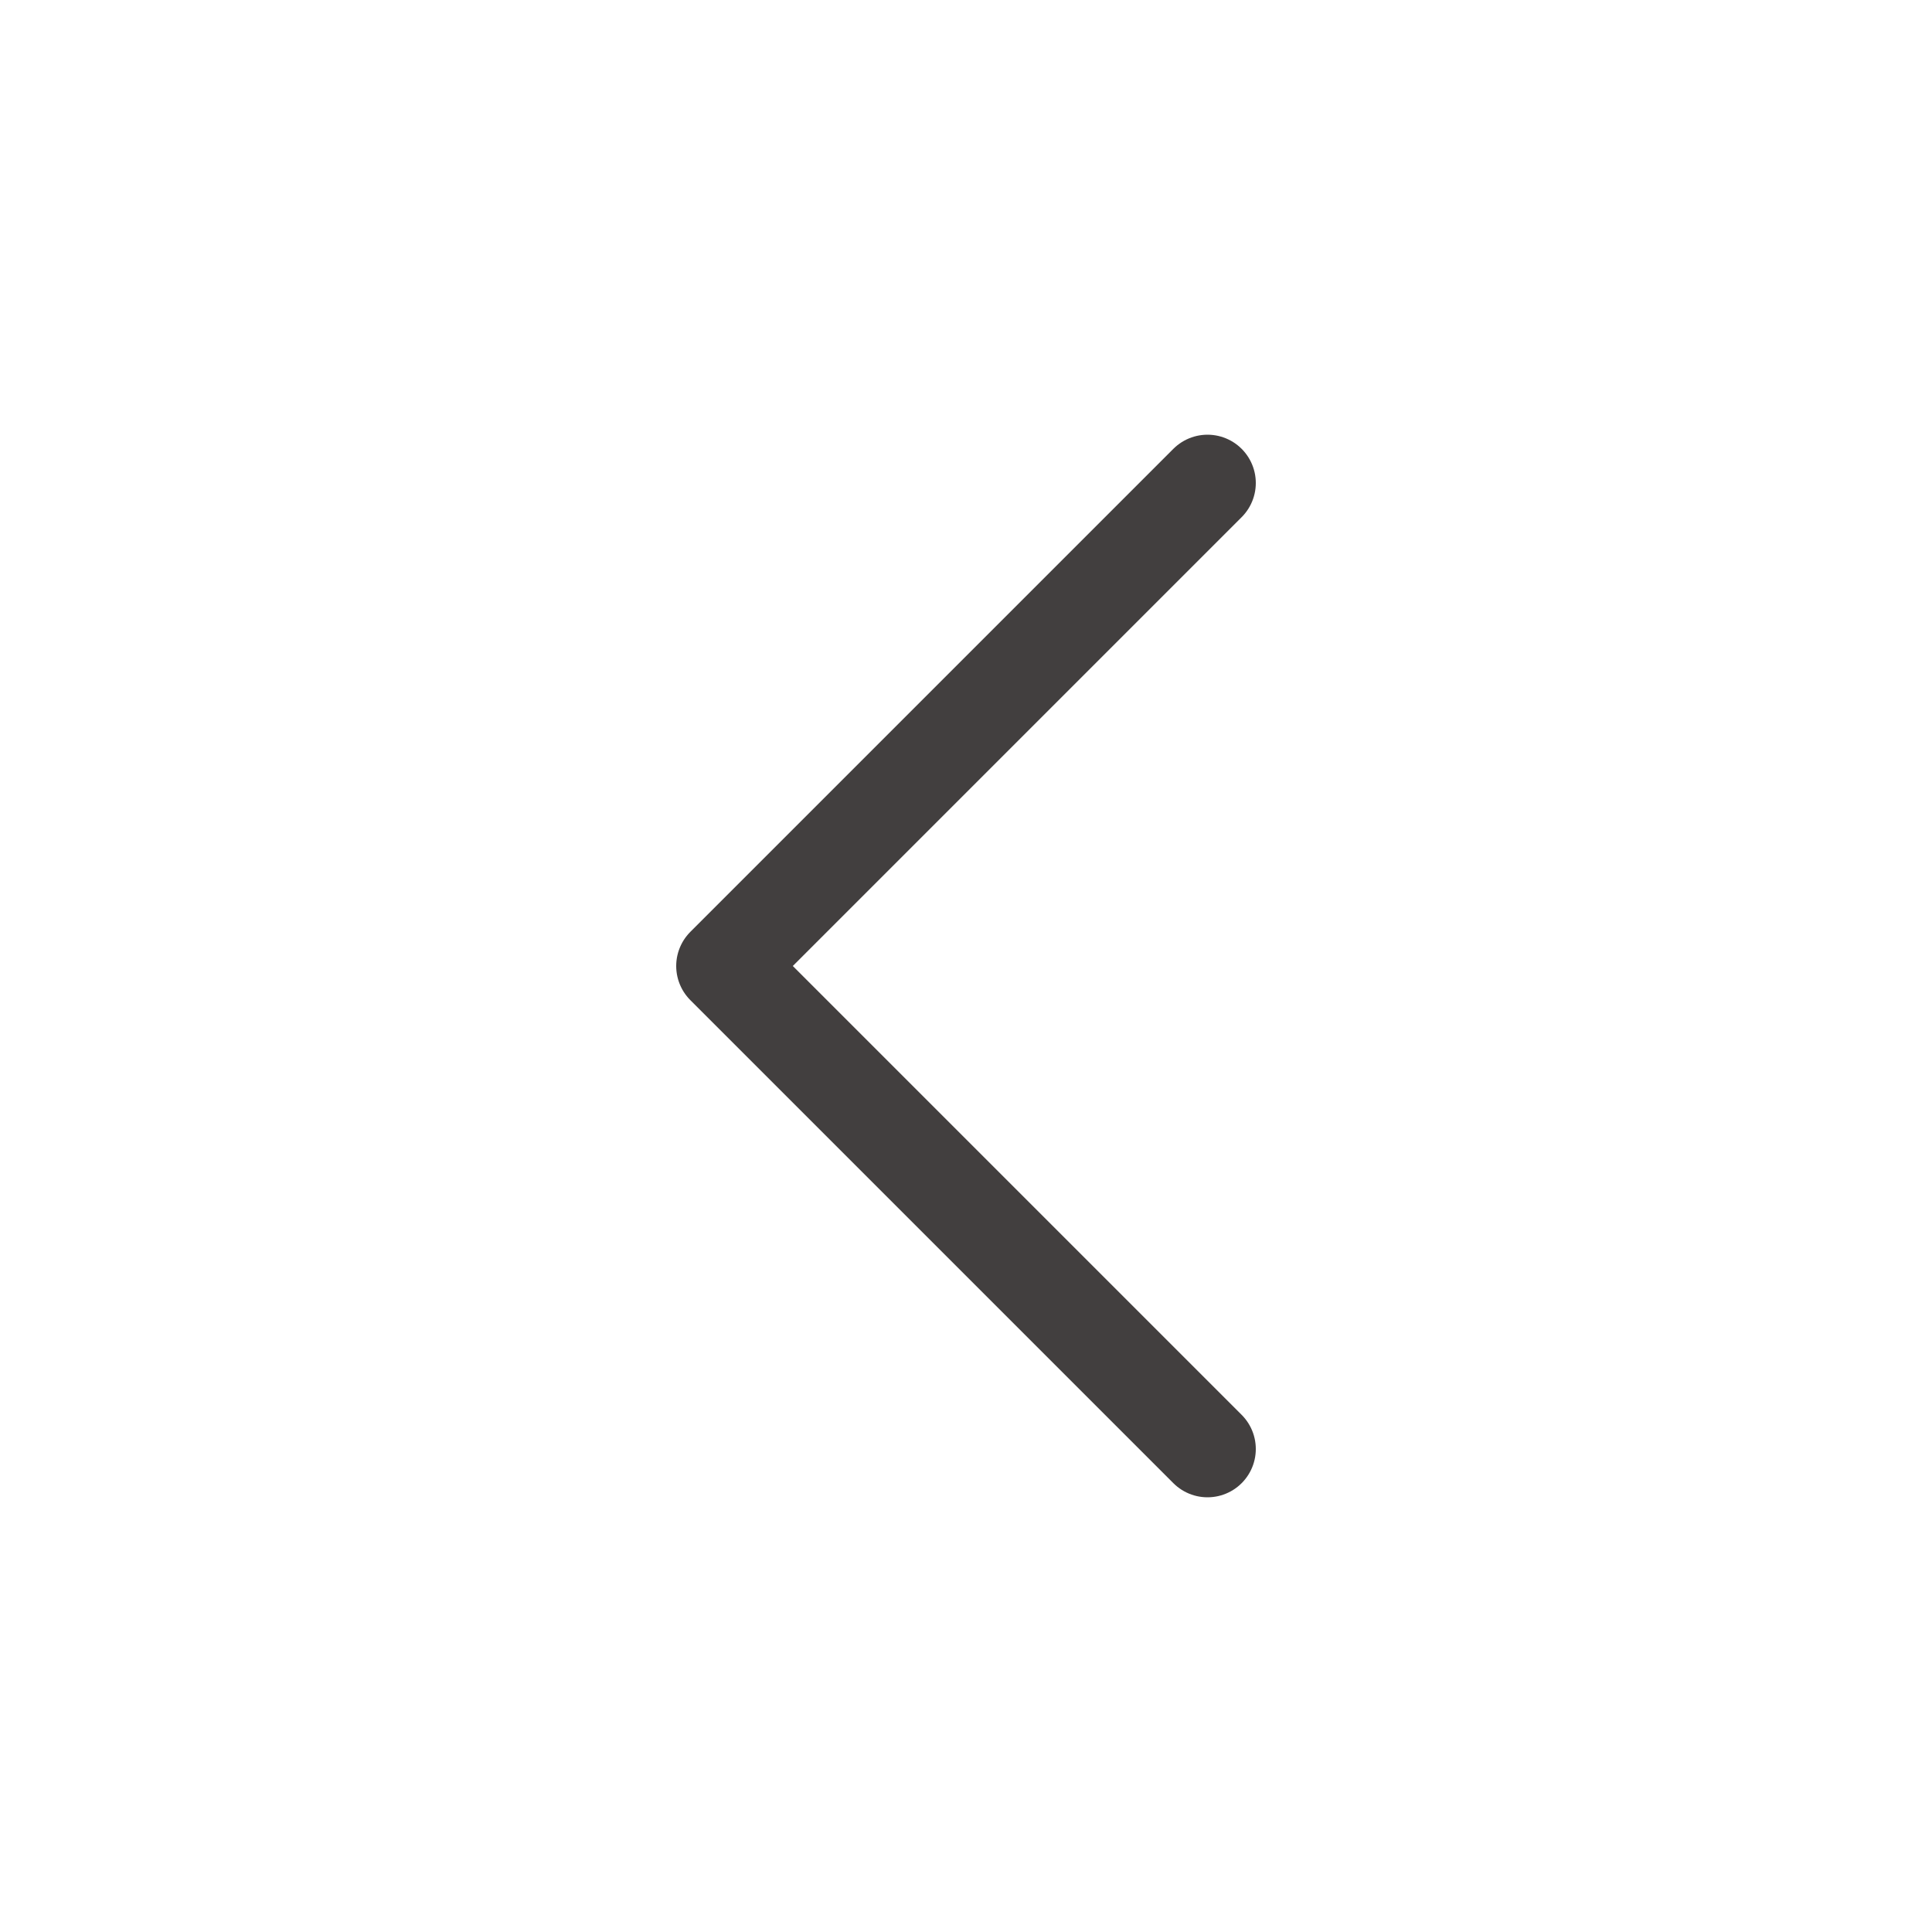 <svg width="24" height="24" viewBox="0 0 24 24" fill="none" xmlns="http://www.w3.org/2000/svg">
<g id="icon-glyphs">
<path id="Vector 2" d="M15 18L9 12L15 6" stroke="#423F3F" stroke-width="1.2" stroke-linecap="round" stroke-linejoin="round"/>
</g>
</svg>
